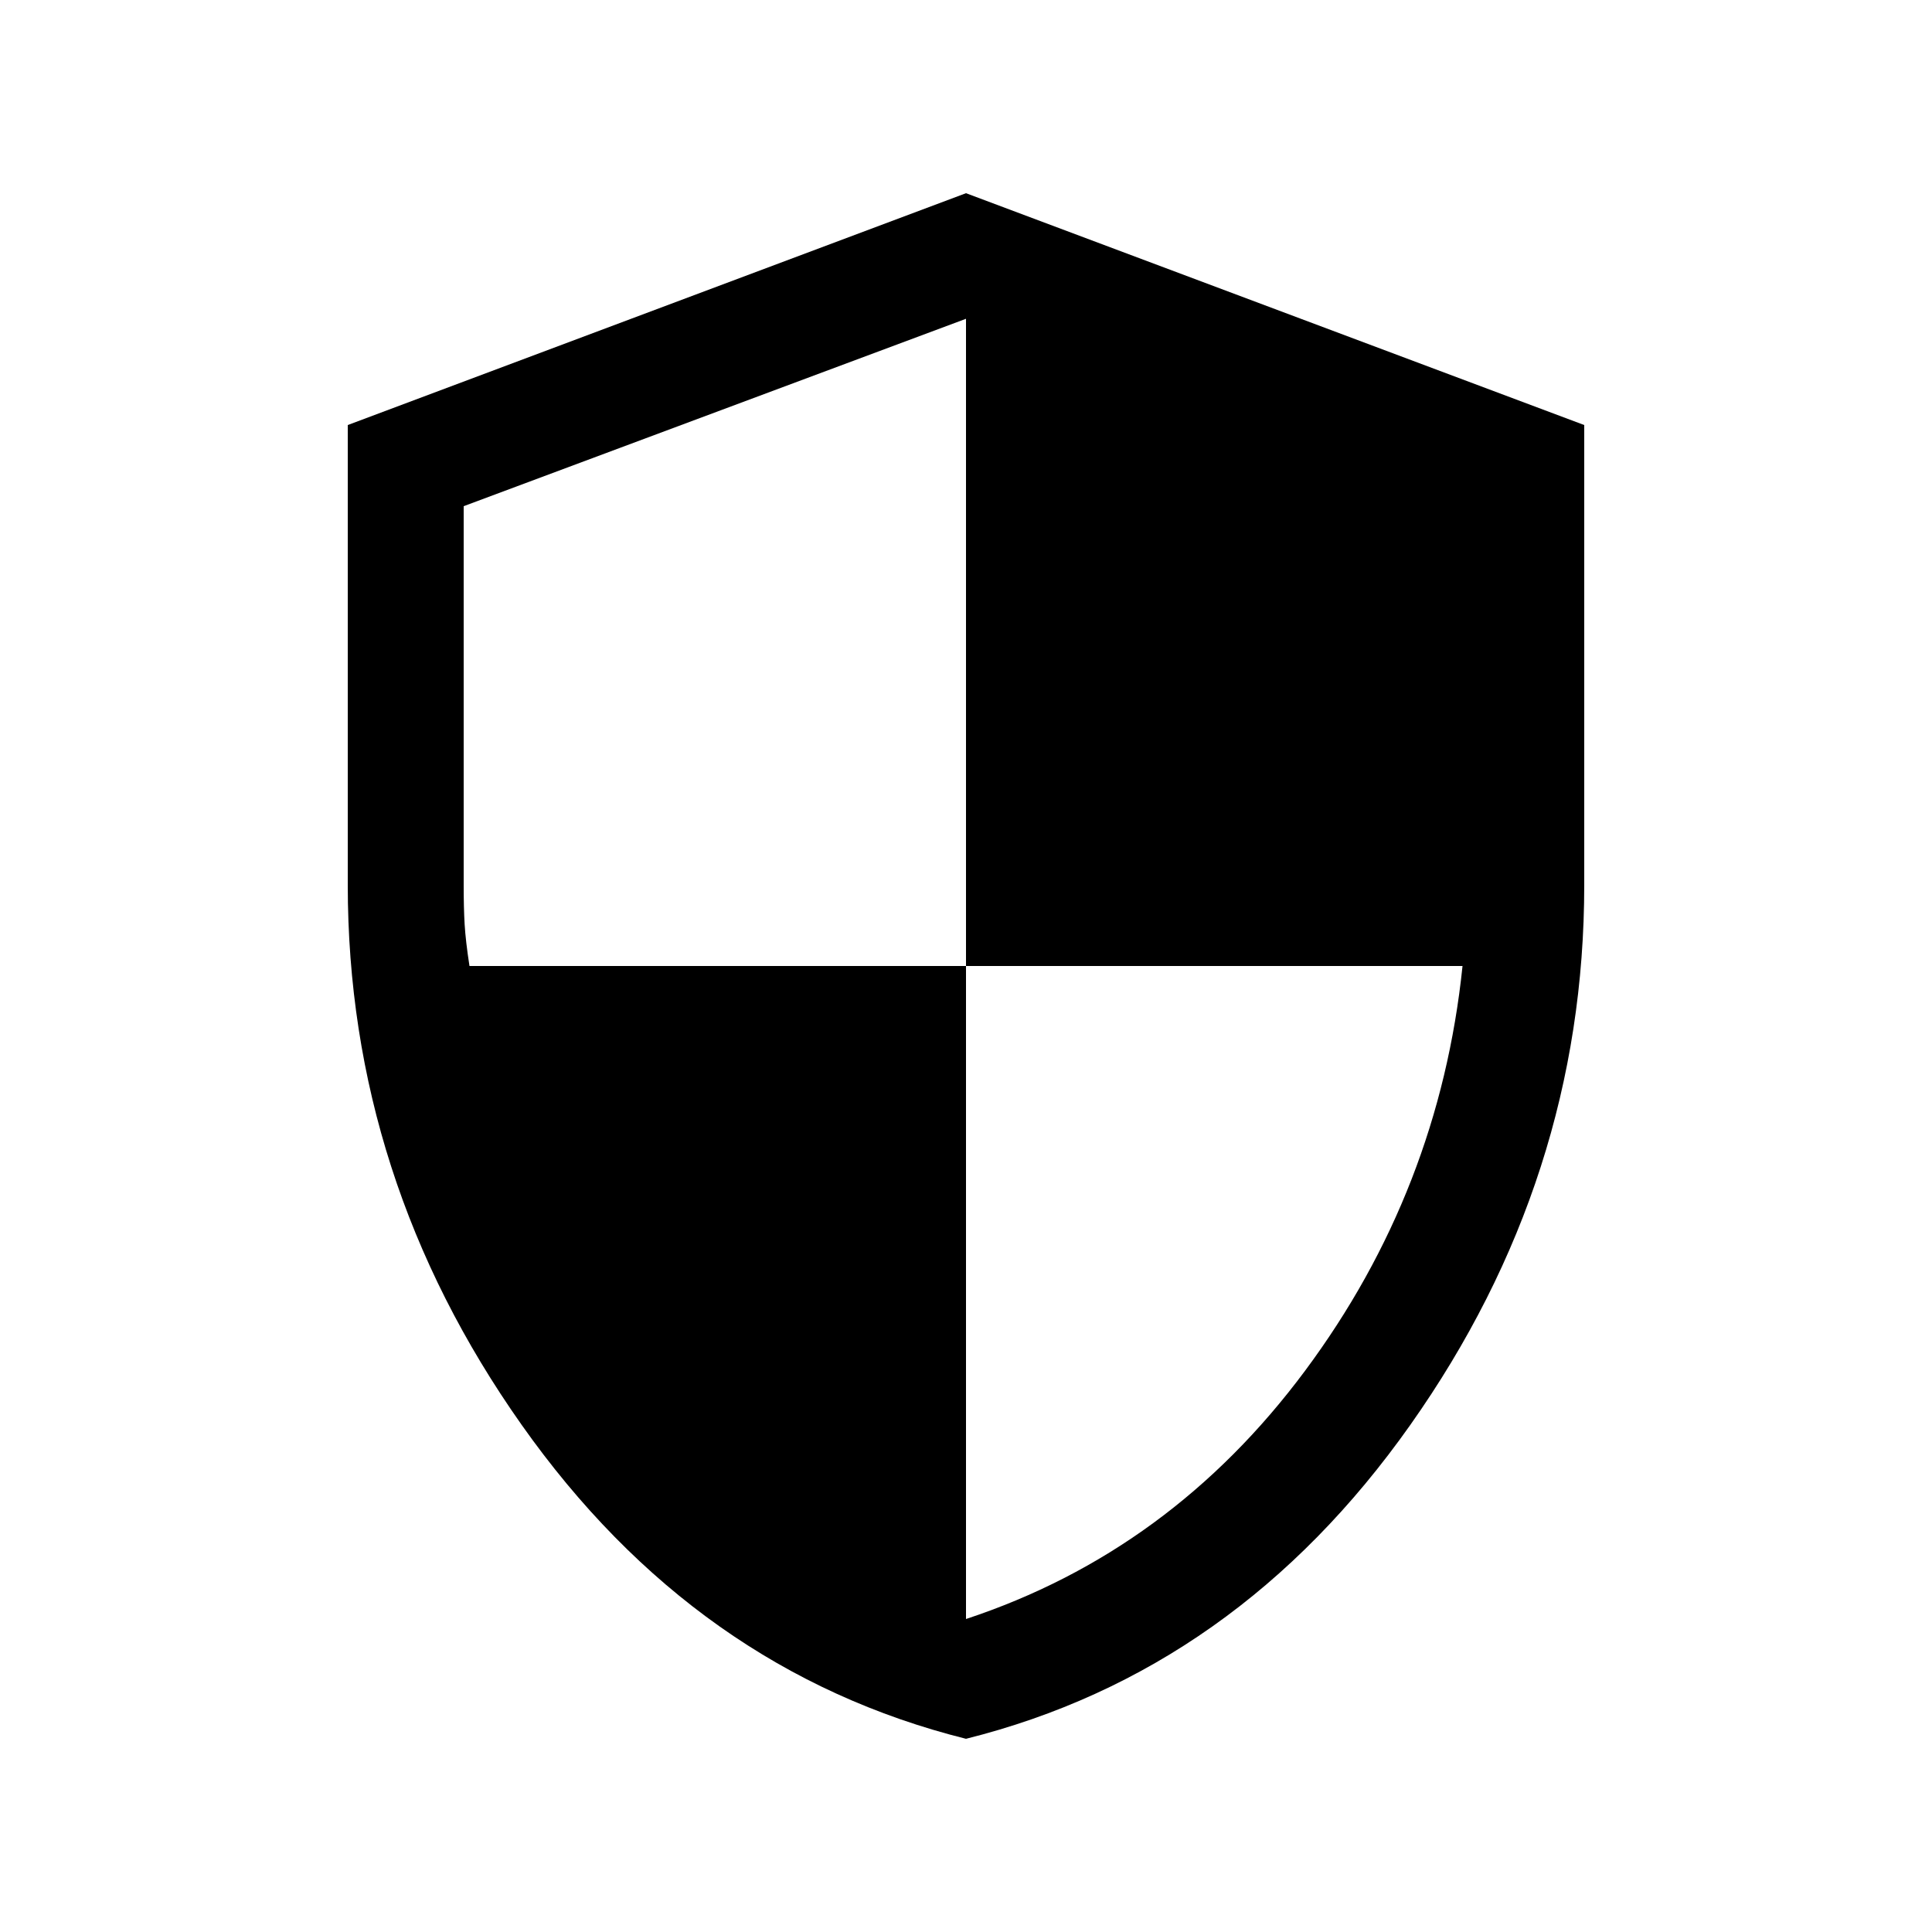 <svg width="50" height="50" viewBox="0 0 50 50" fill="none" xmlns="http://www.w3.org/2000/svg">
<path d="M25 45C20.333 43.833 16.5 41.125 13.5 36.875C10.5 32.625 9 27.967 9 22.9V11L25 5L41 11V22.9C41 27.967 39.5 32.625 36.5 36.875C33.5 41.125 29.667 43.833 25 45ZM25 41.9C28.533 40.733 31.458 38.592 33.775 35.475C36.092 32.358 37.45 28.867 37.85 25H25V8.25L12 13.1V22.9C12 23.3 12.008 23.642 12.025 23.925C12.042 24.208 12.083 24.567 12.15 25H25V41.9Z" fill="currentColor"/>
</svg>
